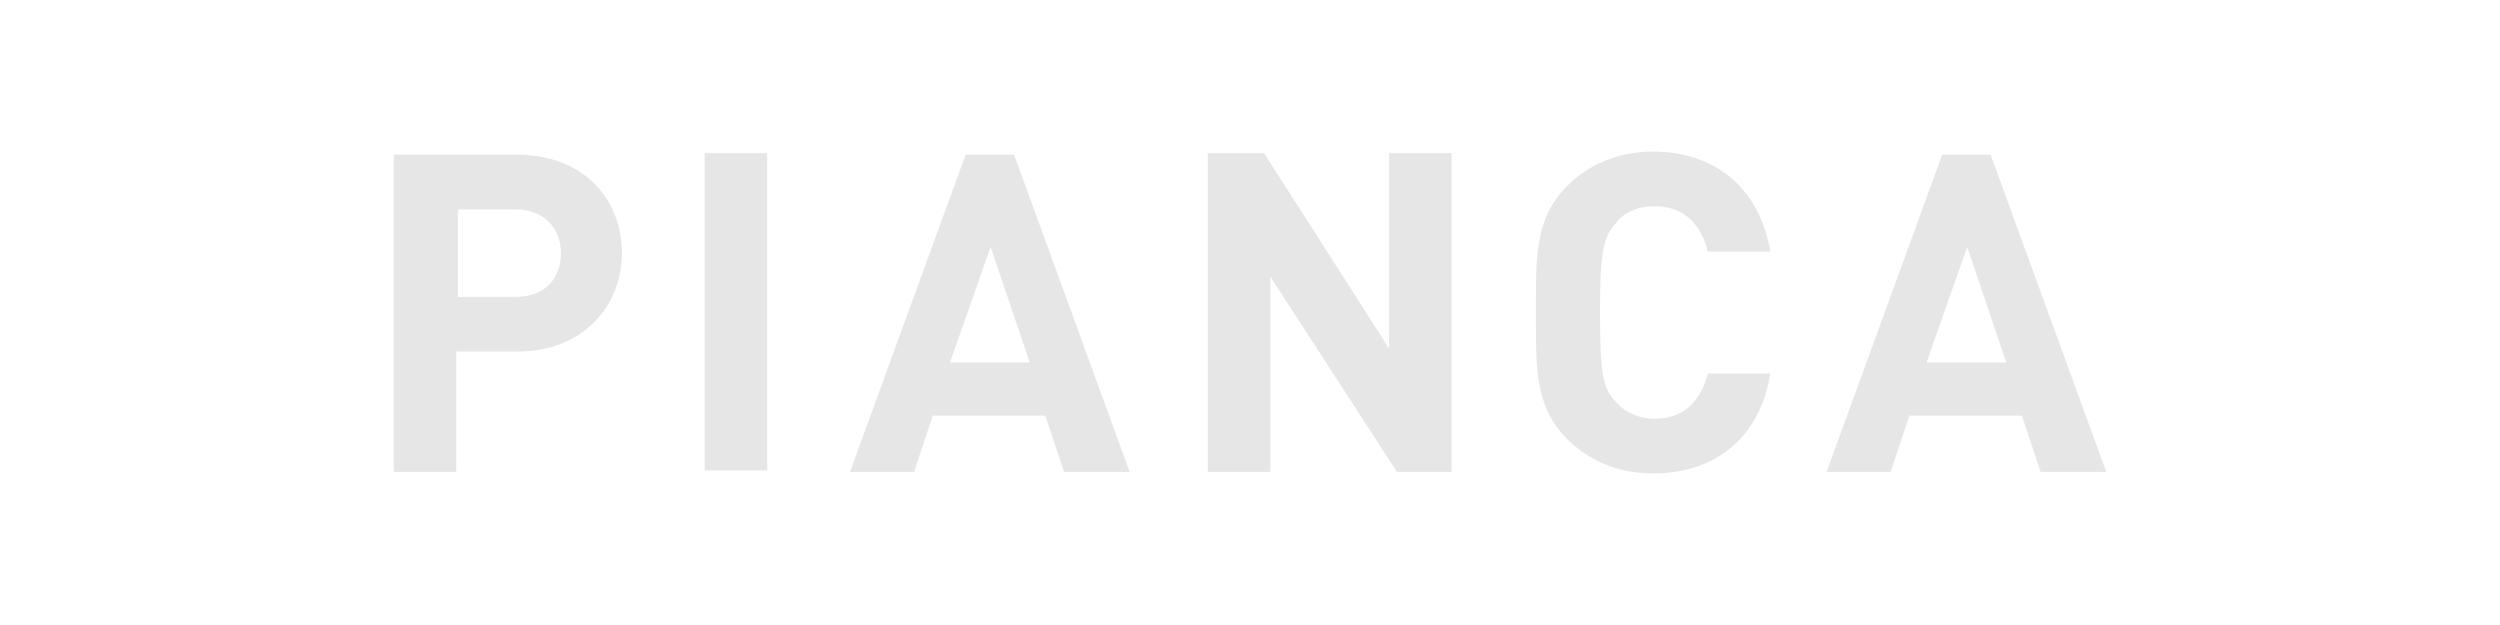 <?xml version="1.0" encoding="utf-8"?>
<!-- Generator: Adobe Illustrator 23.1.1, SVG Export Plug-In . SVG Version: 6.00 Build 0)  -->
<svg version="1.1" id="Layer_1" xmlns="http://www.w3.org/2000/svg" xmlns:xlink="http://www.w3.org/1999/xlink" x="0px" y="0px"
	 viewBox="0 0 160 40" style="enable-background:new 0 0 160 40;" xml:space="preserve">
<style type="text/css">
	.st0{fill:#E6E6E7;}
</style>
<g>
	<g>
		<g>
			<path class="st0" d="M35.9,16.2c0,1.7-1.1,2.8-2.9,2.8h-3.7v-5.6h3.7C34.7,13.4,35.9,14.5,35.9,16.2 M39.8,16.2
				c0-3.5-2.5-6.3-6.7-6.3h-7.9v20.3h4v-7.7h3.9C37.3,22.5,39.8,19.6,39.8,16.2"/>
			<rect x="45.1" y="9.8" class="st0" width="4" height="20.3"/>
			<path class="st0" d="M63.4,15.8l-2.6,7.4h5.1L63.4,15.8z M68.1,30.2l-1.2-3.6h-7.2l-1.2,3.6h-4.1l7.4-20.3h3.1l7.4,20.3H68.1z"/>
			<polygon class="st0" points="89.4,30.2 81.3,17.7 81.3,30.2 77.3,30.2 77.3,9.8 80.9,9.8 88.9,22.3 88.9,9.8 92.9,9.8 92.9,30.2 
							"/>
			<path class="st0" d="M105.8,30.3c-2.2,0-4.1-0.8-5.5-2.2c-2.1-2.1-2-4.6-2-8.1c0-3.5-0.1-6,2-8.1c1.4-1.4,3.3-2.2,5.5-2.2
				c3.8,0,6.8,2.2,7.5,6.4h-4c-0.4-1.6-1.4-2.9-3.4-2.9c-1.1,0-2,0.4-2.5,1.1c-0.8,0.9-1,1.8-1,5.7s0.2,4.9,1,5.7
				c0.6,0.7,1.5,1.1,2.5,1.1c2,0,3-1.3,3.4-2.9h4C112.6,28.2,109.6,30.3,105.8,30.3"/>
			<path class="st0" d="M125.9,15.8l-2.6,7.4h5.1L125.9,15.8z M130.6,30.2l-1.2-3.6h-7.2l-1.2,3.6h-4.1l7.4-20.3h3.1l7.4,20.3H130.6
				z"/>
		</g>
	</g>
</g>
</svg>
